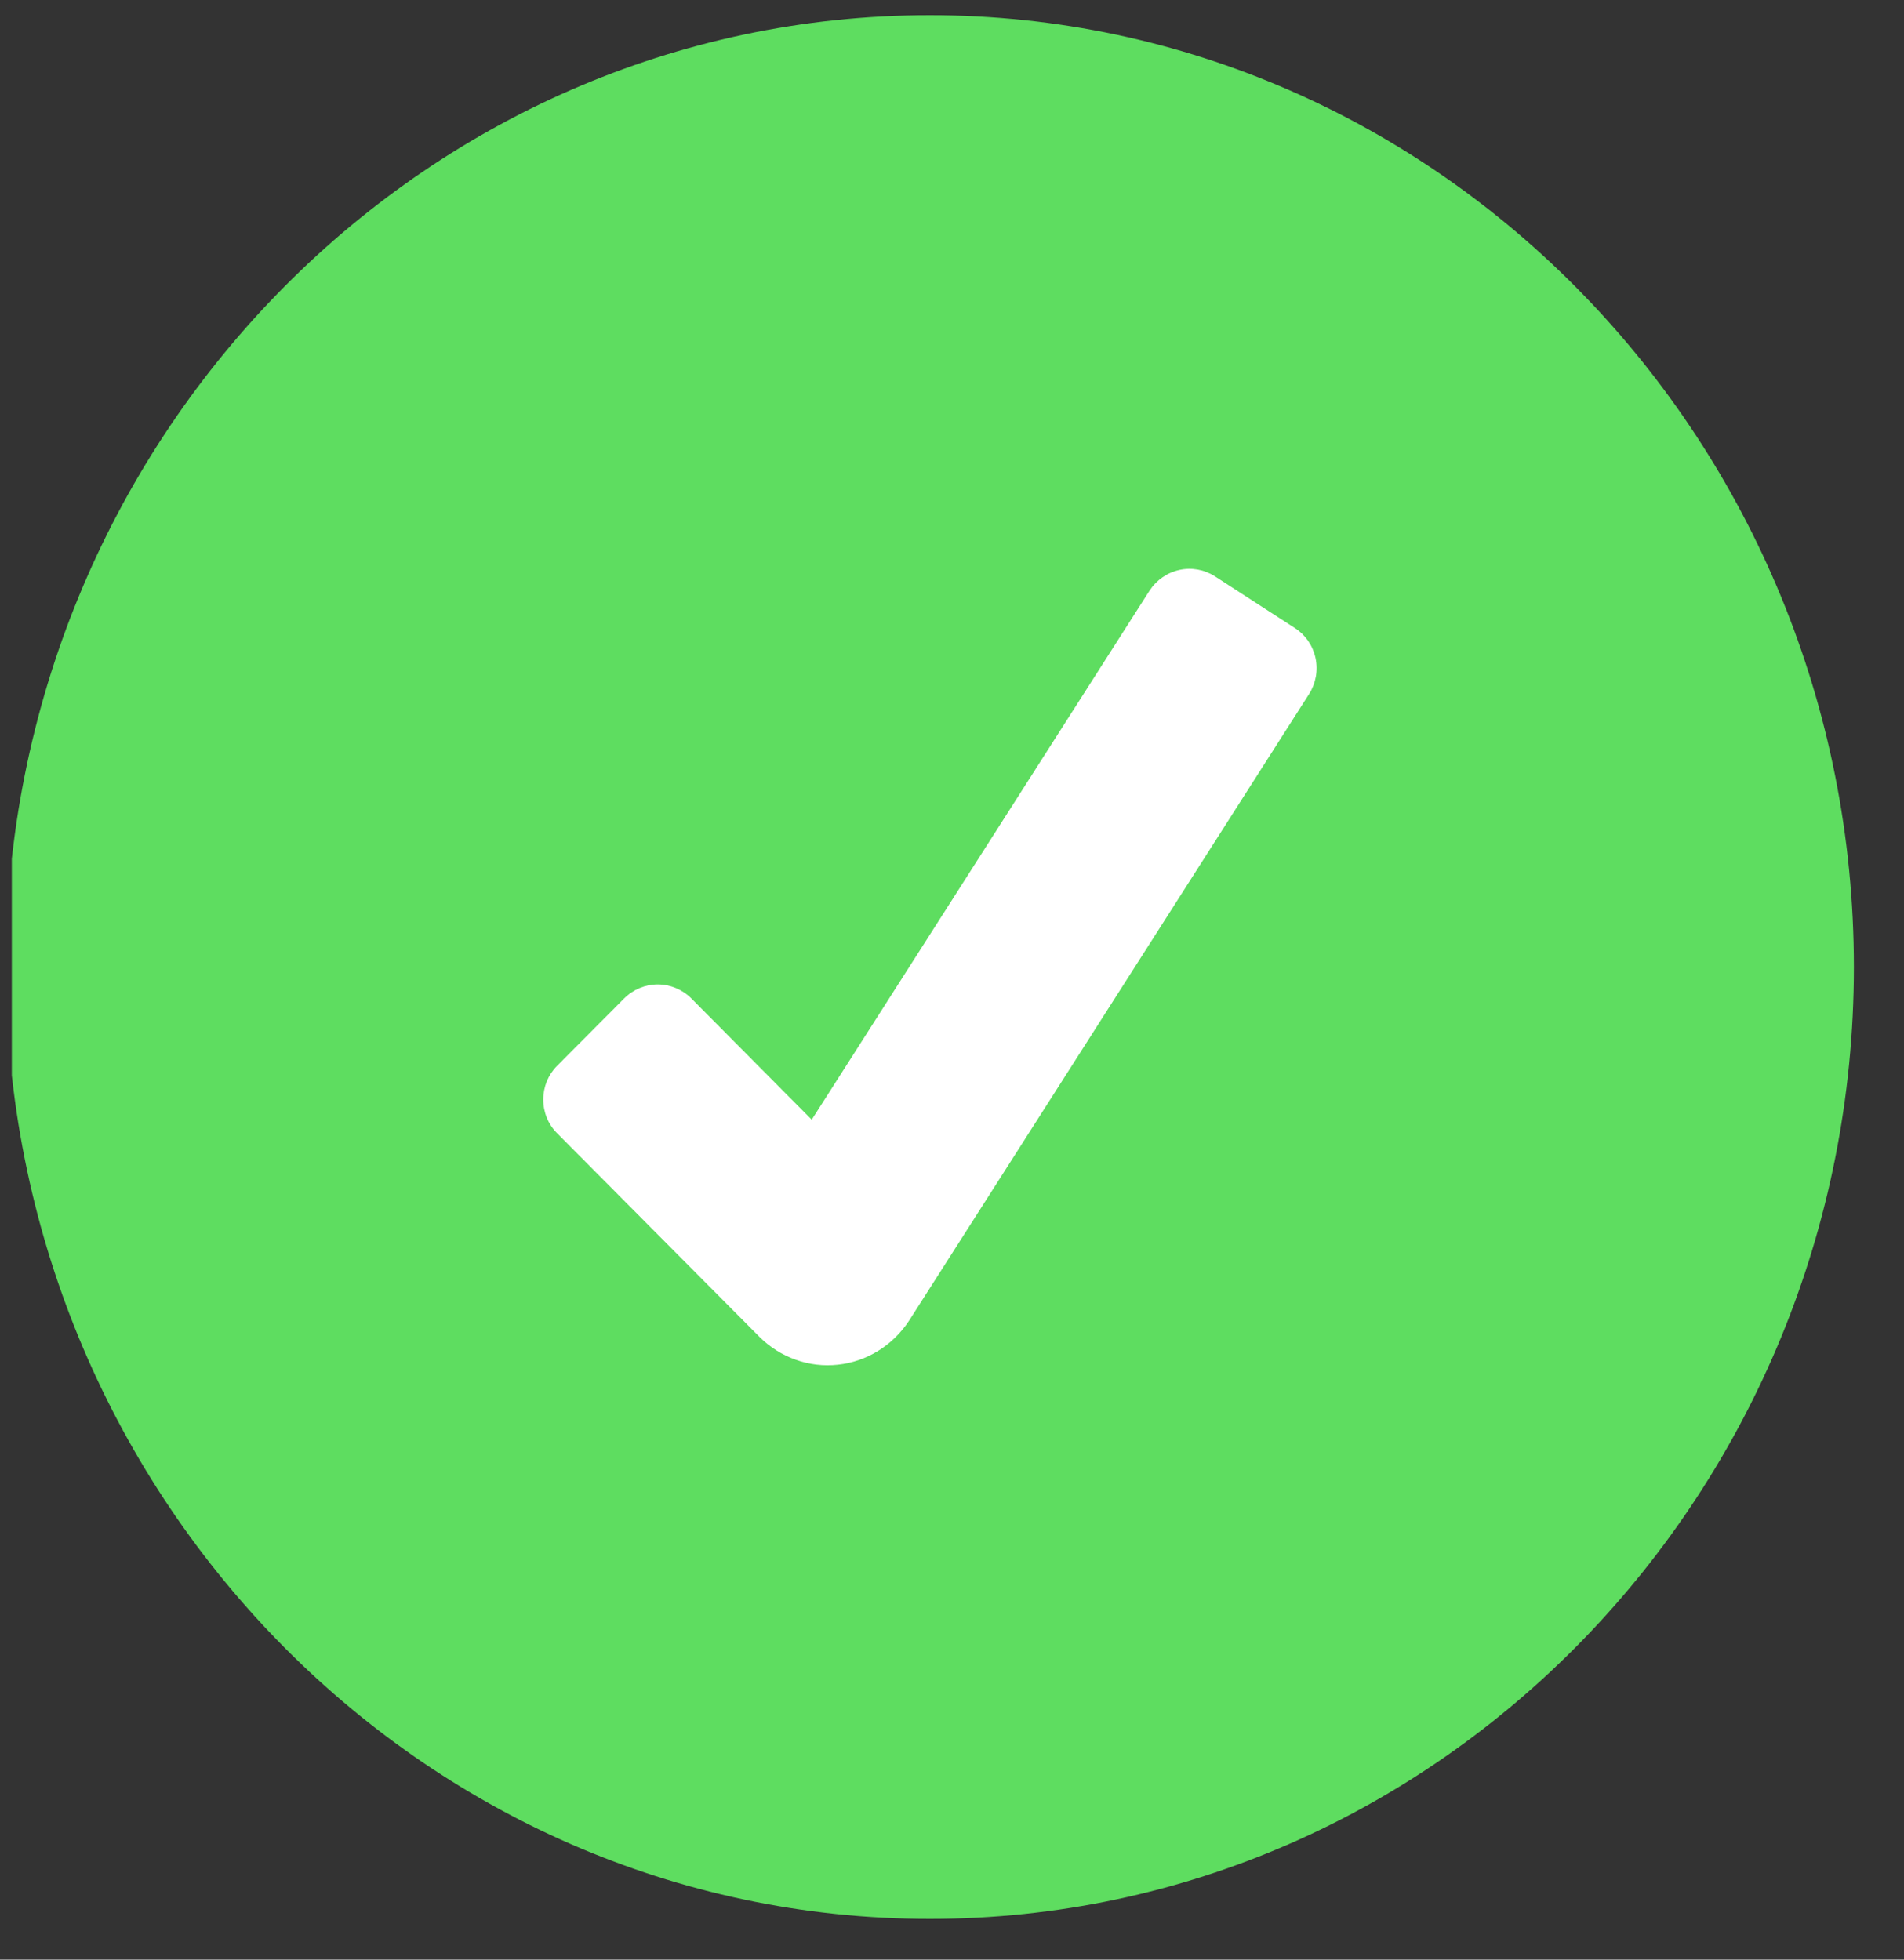 <?xml version="1.0"?>
<svg xmlns="http://www.w3.org/2000/svg" width="34" height="35" viewBox="0 0 34 35" fill="none">
<rect x="0" y="0" width="34" height="35" fill="#333333" stroke="none"/>
<g clip-path="url(#clip0_2018_402)">
<path d="M16.605 0.272C7.507 0.272 0.105 7.898 0.105 17.272C0.105 26.646 7.507 34.272 16.605 34.272C25.704 34.272 33.105 26.646 33.105 17.272C33.105 7.898 25.704 0.272 16.605 0.272Z" fill="#5EDD60"/>
<path d="M13.561 23.876L9.948 20.24C9.87 20.162 9.808 20.069 9.765 19.965C9.723 19.862 9.701 19.751 9.701 19.638C9.701 19.526 9.723 19.415 9.765 19.311C9.808 19.208 9.87 19.114 9.948 19.036L11.146 17.832C11.307 17.672 11.522 17.582 11.745 17.582C11.969 17.582 12.184 17.672 12.345 17.832L14.495 19.998L20.527 10.55C20.651 10.36 20.843 10.226 21.061 10.179C21.279 10.131 21.507 10.172 21.696 10.294L23.122 11.217C23.215 11.276 23.295 11.354 23.359 11.445C23.422 11.537 23.467 11.641 23.491 11.751C23.515 11.861 23.517 11.975 23.497 12.086C23.477 12.196 23.436 12.302 23.376 12.396L16.234 23.587C16.091 23.805 15.903 23.99 15.683 24.126C15.464 24.262 15.218 24.347 14.963 24.374C14.708 24.402 14.45 24.372 14.208 24.285C13.966 24.199 13.745 24.06 13.561 23.876Z" fill="white"/>
</g>
<defs>
<clipPath id="clip0_2018_402">
<rect width="33" height="34" fill="white" transform="translate(0.211 0.272)"/>
</clipPath>
</defs>
</svg>
